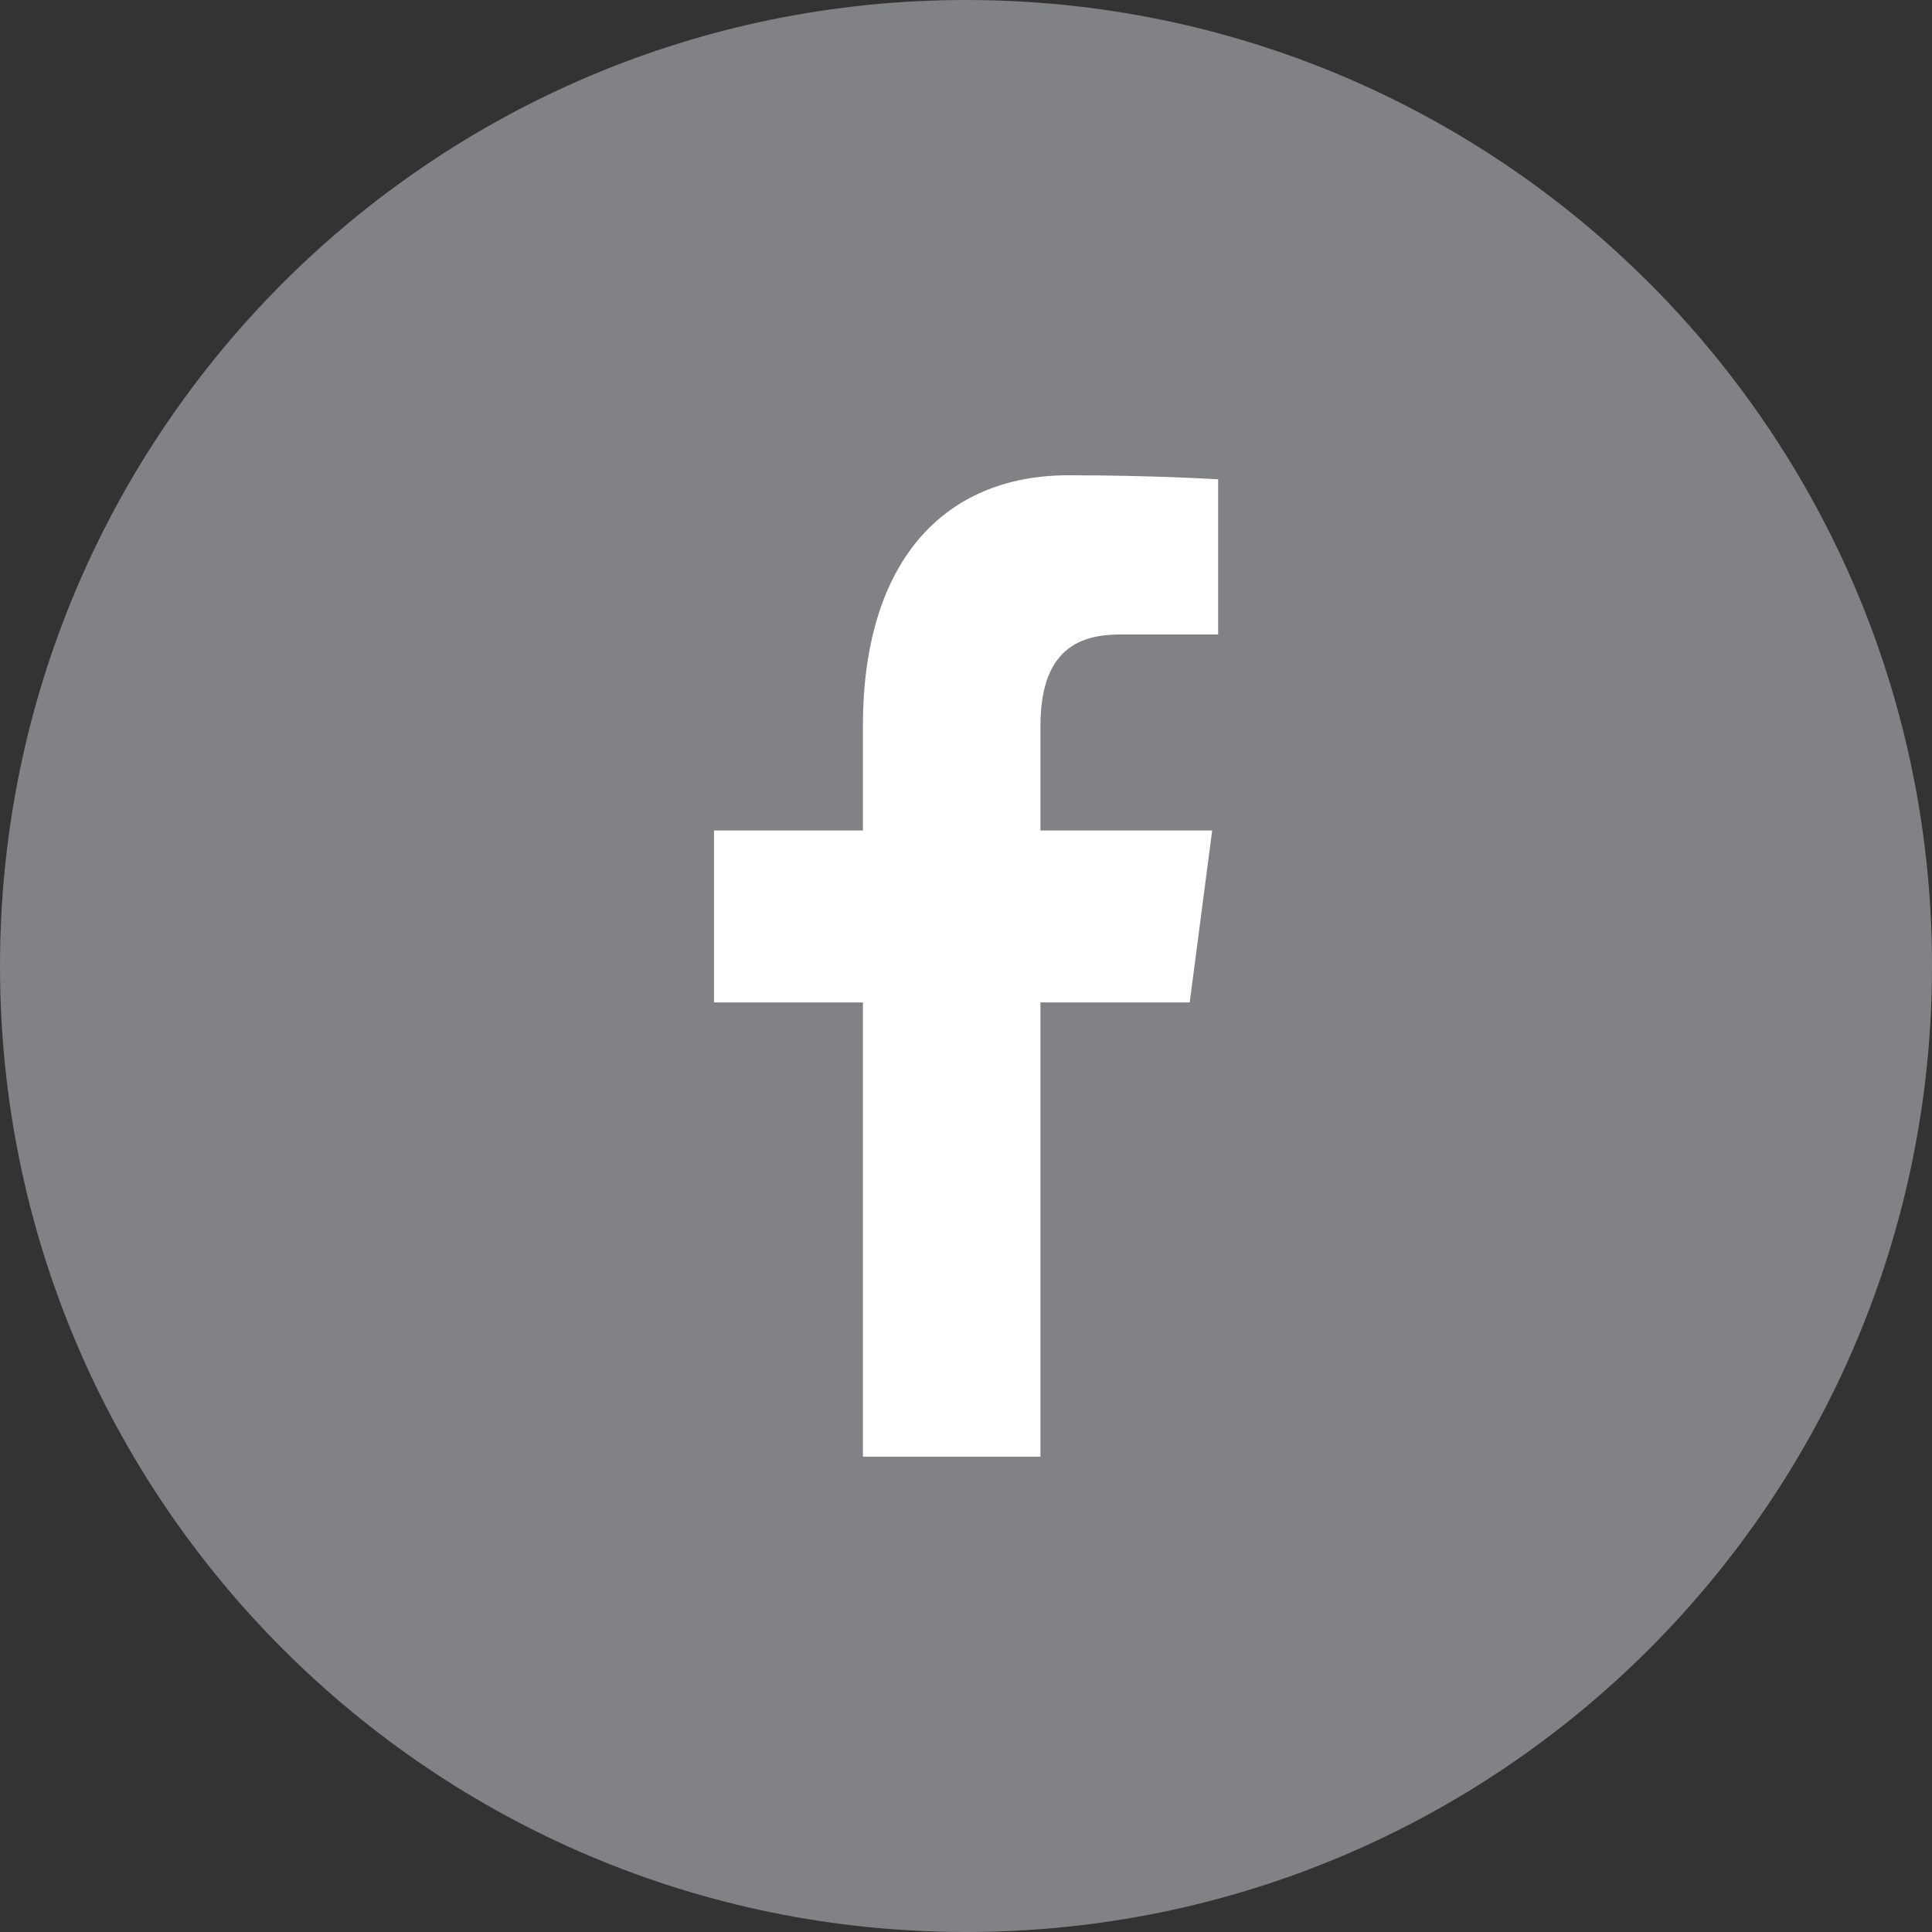 <?xml version="1.0" encoding="utf-8"?>
<!-- Generator: Adobe Illustrator 16.0.0, SVG Export Plug-In . SVG Version: 6.00 Build 0)  -->
<!DOCTYPE svg PUBLIC "-//W3C//DTD SVG 1.1//EN" "http://www.w3.org/Graphics/SVG/1.1/DTD/svg11.dtd">
<svg version="1.1" id="FB" xmlns="http://www.w3.org/2000/svg" xmlns:xlink="http://www.w3.org/1999/xlink" x="0px" y="0px"
	 width="43px" height="43px" viewBox="0 0 43 43" enable-background="new 0 0 43 43" xml:space="preserve">
<rect x="0" y="0" width="43" height="43" fill="#333333" stroke="none"/>
<g>
	<path fill="#808285" d="M43,21.5C43,33.377,33.377,43,21.5,43C9.625,43,0,33.377,0,21.5S9.625,0,21.5,0C33.377,0,43,9.623,43,21.5z
		"/>
	<path fill="#FFFFFF" d="M19.206,16.154v2.33h-3.315v3.827h3.315v10.11h3.951v-10.11h3.322l0.5-3.827h-3.822v-2.33
		c0-1.875,1.06-2.033,1.821-2.033c0.764,0,2.134,0,2.134,0v-3.453c0,0-1.433-0.09-3.333-0.09
		C21.002,10.579,19.206,12.503,19.206,16.154z"/>
</g>
</svg>
